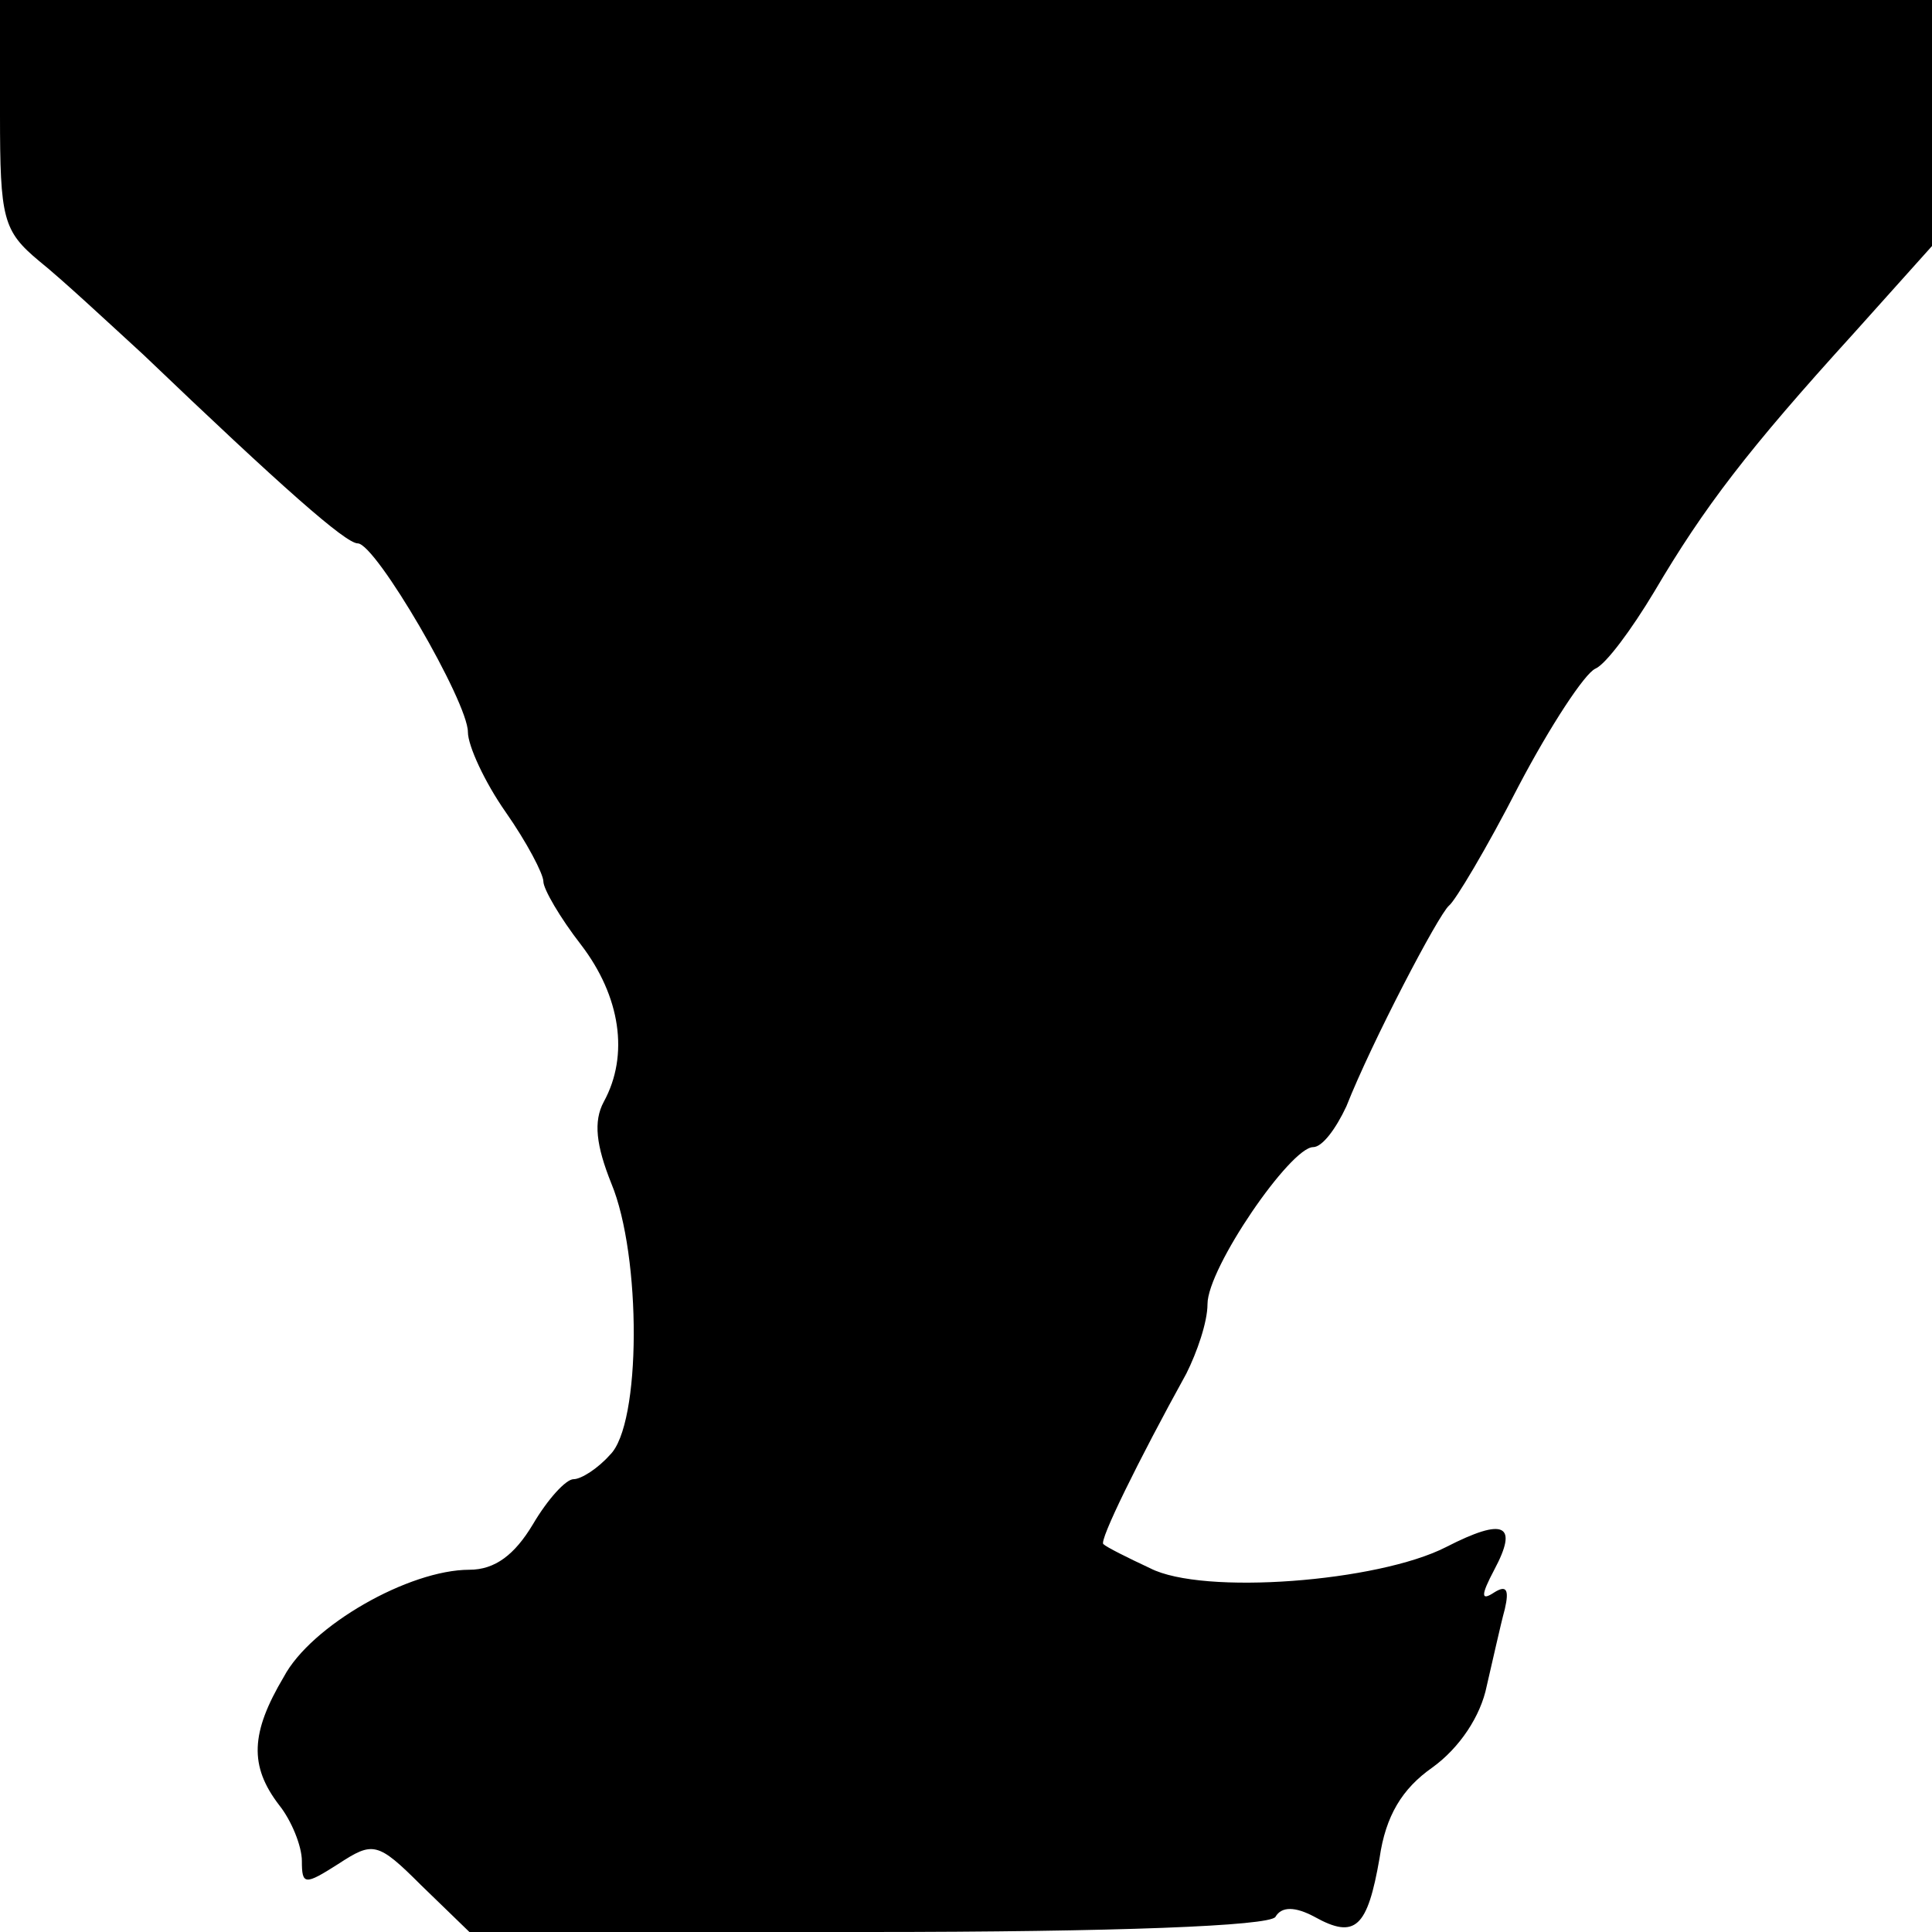 <?xml version="1.0" standalone="no"?>
<!DOCTYPE svg PUBLIC "-//W3C//DTD SVG 20010904//EN"
 "http://www.w3.org/TR/2001/REC-SVG-20010904/DTD/svg10.dtd">
<svg version="1.0" xmlns="http://www.w3.org/2000/svg"
 width="128pt" height="128pt" viewBox="0 0 128 128"
 preserveAspectRatio="xMidYMid meet">
<g transform="translate(0,128) scale(0.1,-0.1)"
fill="#000000" stroke="none">
<path d="M0 1204 c0 -69 2 -77 26 -97 15 -12 45 -40 69 -62 92 -88 134 -125
142 -125 12 0 73 -105 73 -125 0 -9 11 -33 25 -53 14 -20 25 -41 25 -46 0 -5
11 -24 25 -42 26 -34 32 -73 15 -104 -7 -13 -5 -29 5 -54 20 -48 20 -160 -1
-180 -8 -9 -19 -16 -24 -16 -5 0 -17 -13 -27 -30 -12 -20 -25 -30 -42 -30 -40
0 -105 -37 -123 -71 -22 -37 -23 -59 -3 -85 8 -10 15 -27 15 -37 0 -16 2 -16
24 -2 23 15 26 15 55 -14 l32 -31 264 0 c165 0 266 4 270 10 4 7 13 7 26 0 27
-15 35 -7 43 39 4 28 15 46 35 60 18 13 32 34 36 54 4 17 9 40 12 51 3 13 1
16 -7 11 -9 -6 -9 -2 0 15 16 30 7 35 -32 15 -45 -23 -161 -32 -196 -14 -15 7
-29 14 -31 16 -3 2 23 55 55 113 7 14 14 34 14 46 0 24 55 104 70 104 6 0 15
12 22 27 17 43 61 127 68 133 4 3 25 38 46 79 21 40 44 75 51 78 7 3 24 26 39
51 33 56 62 94 132 171 l52 58 0 81 0 82 -640 0 -640 0 0 -76z"/>
</g>
</svg>
